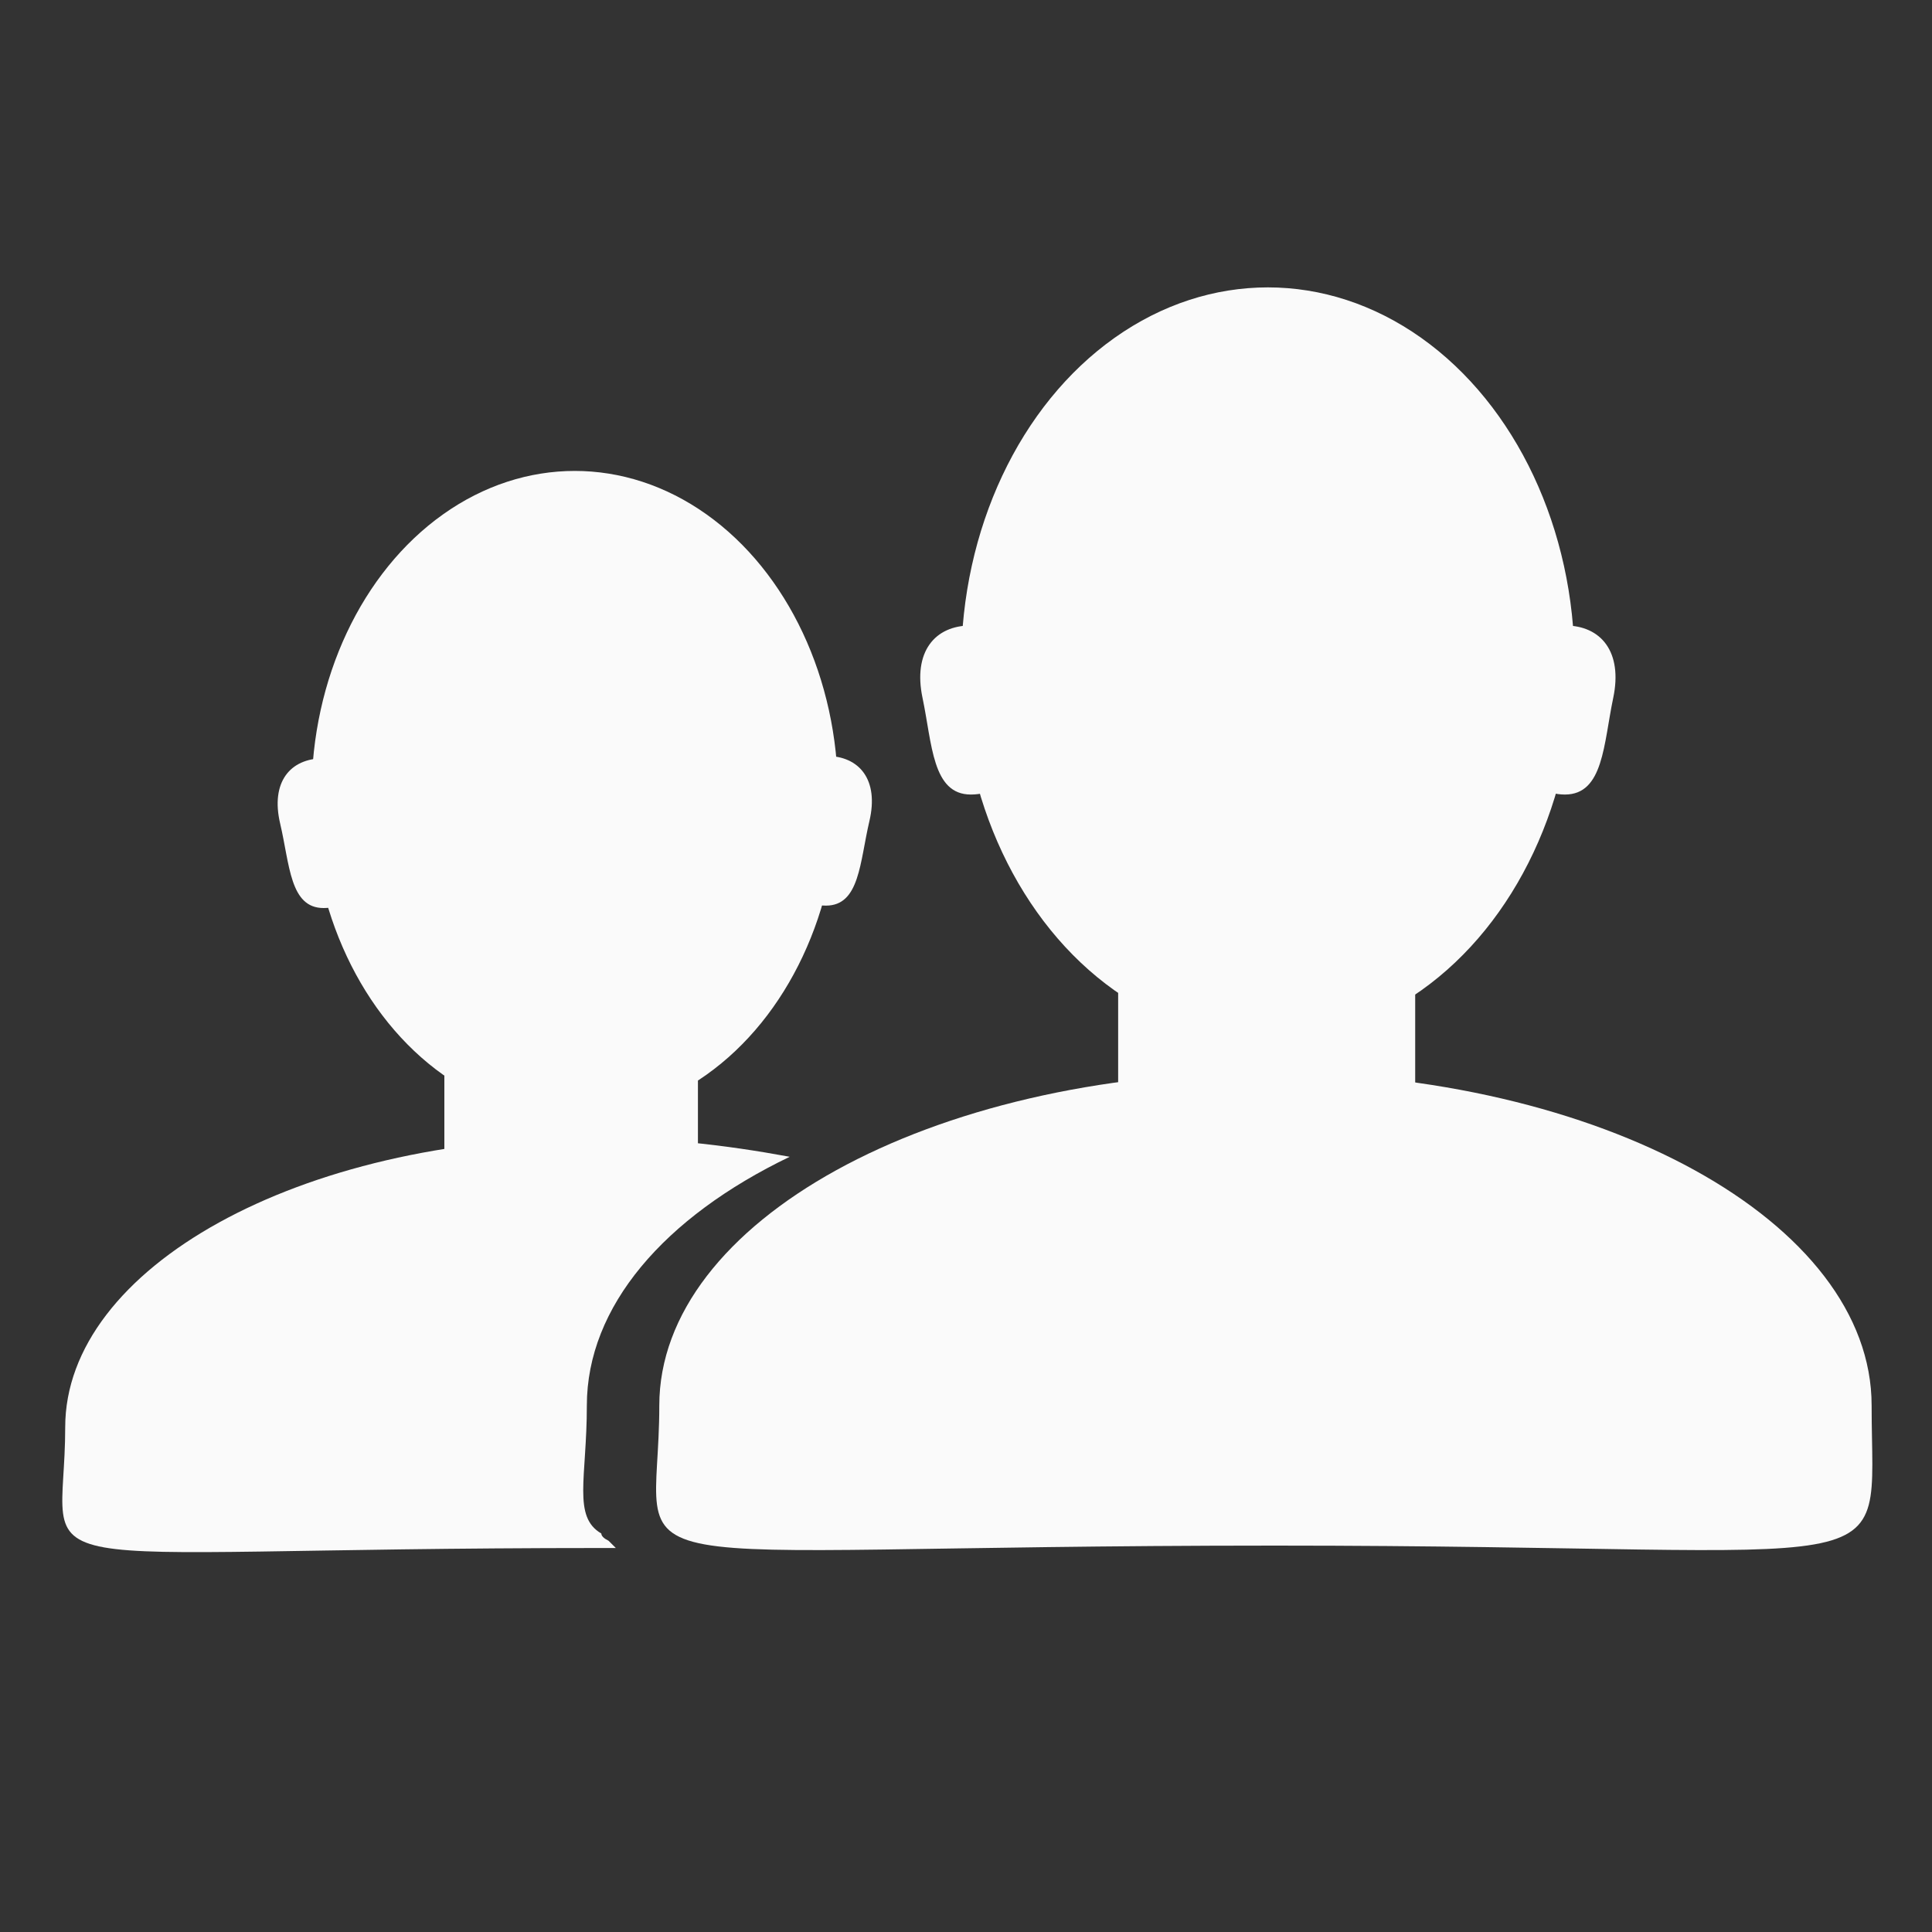 <svg xmlns="http://www.w3.org/2000/svg" xmlns:xlink="http://www.w3.org/1999/xlink" id="Calque_1" x="0px" y="0px" viewBox="0 0 80 80" style="enable-background:new 0 0 80 80;" xml:space="preserve"><rect x="0" y="0" width="80" height="80" fill="#333333" stroke="none"/><style type="text/css">	.st0{fill:#FAFAFA;}</style><g>	<ellipse class="st0" cx="23.8" cy="32.9" rx="10.9" ry="13.4"></ellipse>	<ellipse class="st0" cx="52.5" cy="27.5" rx="12.7" ry="15.6"></ellipse>	<path class="st0" d="M15.9,34.5c0,1.7-1.1,3.1-2.5,3.1s-1.4-1.8-1.8-3.5c-0.4-1.7,0.4-2.7,1.8-2.7S15.9,32.7,15.9,34.5z"></path>	<path class="st0" d="M31.7,34.4c0,1.7,1.1,3.1,2.5,3.1c1.4,0,1.4-1.8,1.8-3.5c0.4-1.7-0.4-2.7-1.8-2.7  C32.9,31.3,31.7,32.6,31.7,34.4z"></path>	<path class="st0" d="M43.1,29.4c0,1.9-1.3,3.5-2.9,3.5s-1.6-2.1-2-4c-0.4-1.9,0.5-3,2-3S43.1,27.5,43.1,29.4z"></path>	<path class="st0" d="M62,29.4c0,1.9,1.3,3.5,2.8,3.5c1.6,0,1.6-2.1,2-4c0.4-1.9-0.5-3-2-3C63.2,25.9,62,27.5,62,29.4z"></path>	<rect x="18.4" y="42.8" class="st0" width="10.5" height="5.7"></rect>	<rect x="46.3" y="39.9" class="st0" width="12.3" height="6.7"></rect>	<path class="st0" d="M77.5,58.2c0-7.6-11.2-13.8-25.1-13.8s-25.1,6.2-25.1,13.8S23.8,64,52.8,64C79.4,64,77.5,65.8,77.5,58.2z"></path>	<g>		<path class="st0" d="M24.5,47.1c-12.1,0-21.8,5.4-21.8,12c0,6.6-3.1,5,22.2,5c0.2,0,0.4,0,0.6,0c-0.1-0.1-0.2-0.2-0.3-0.3   c-0.2-0.1-0.3-0.2-0.3-0.3c-1.2-0.7-0.6-2.3-0.6-5.3c0-4.1,3.2-7.8,8.4-10.3C30,47.4,27.3,47.1,24.5,47.1z"></path>	</g></g></svg>